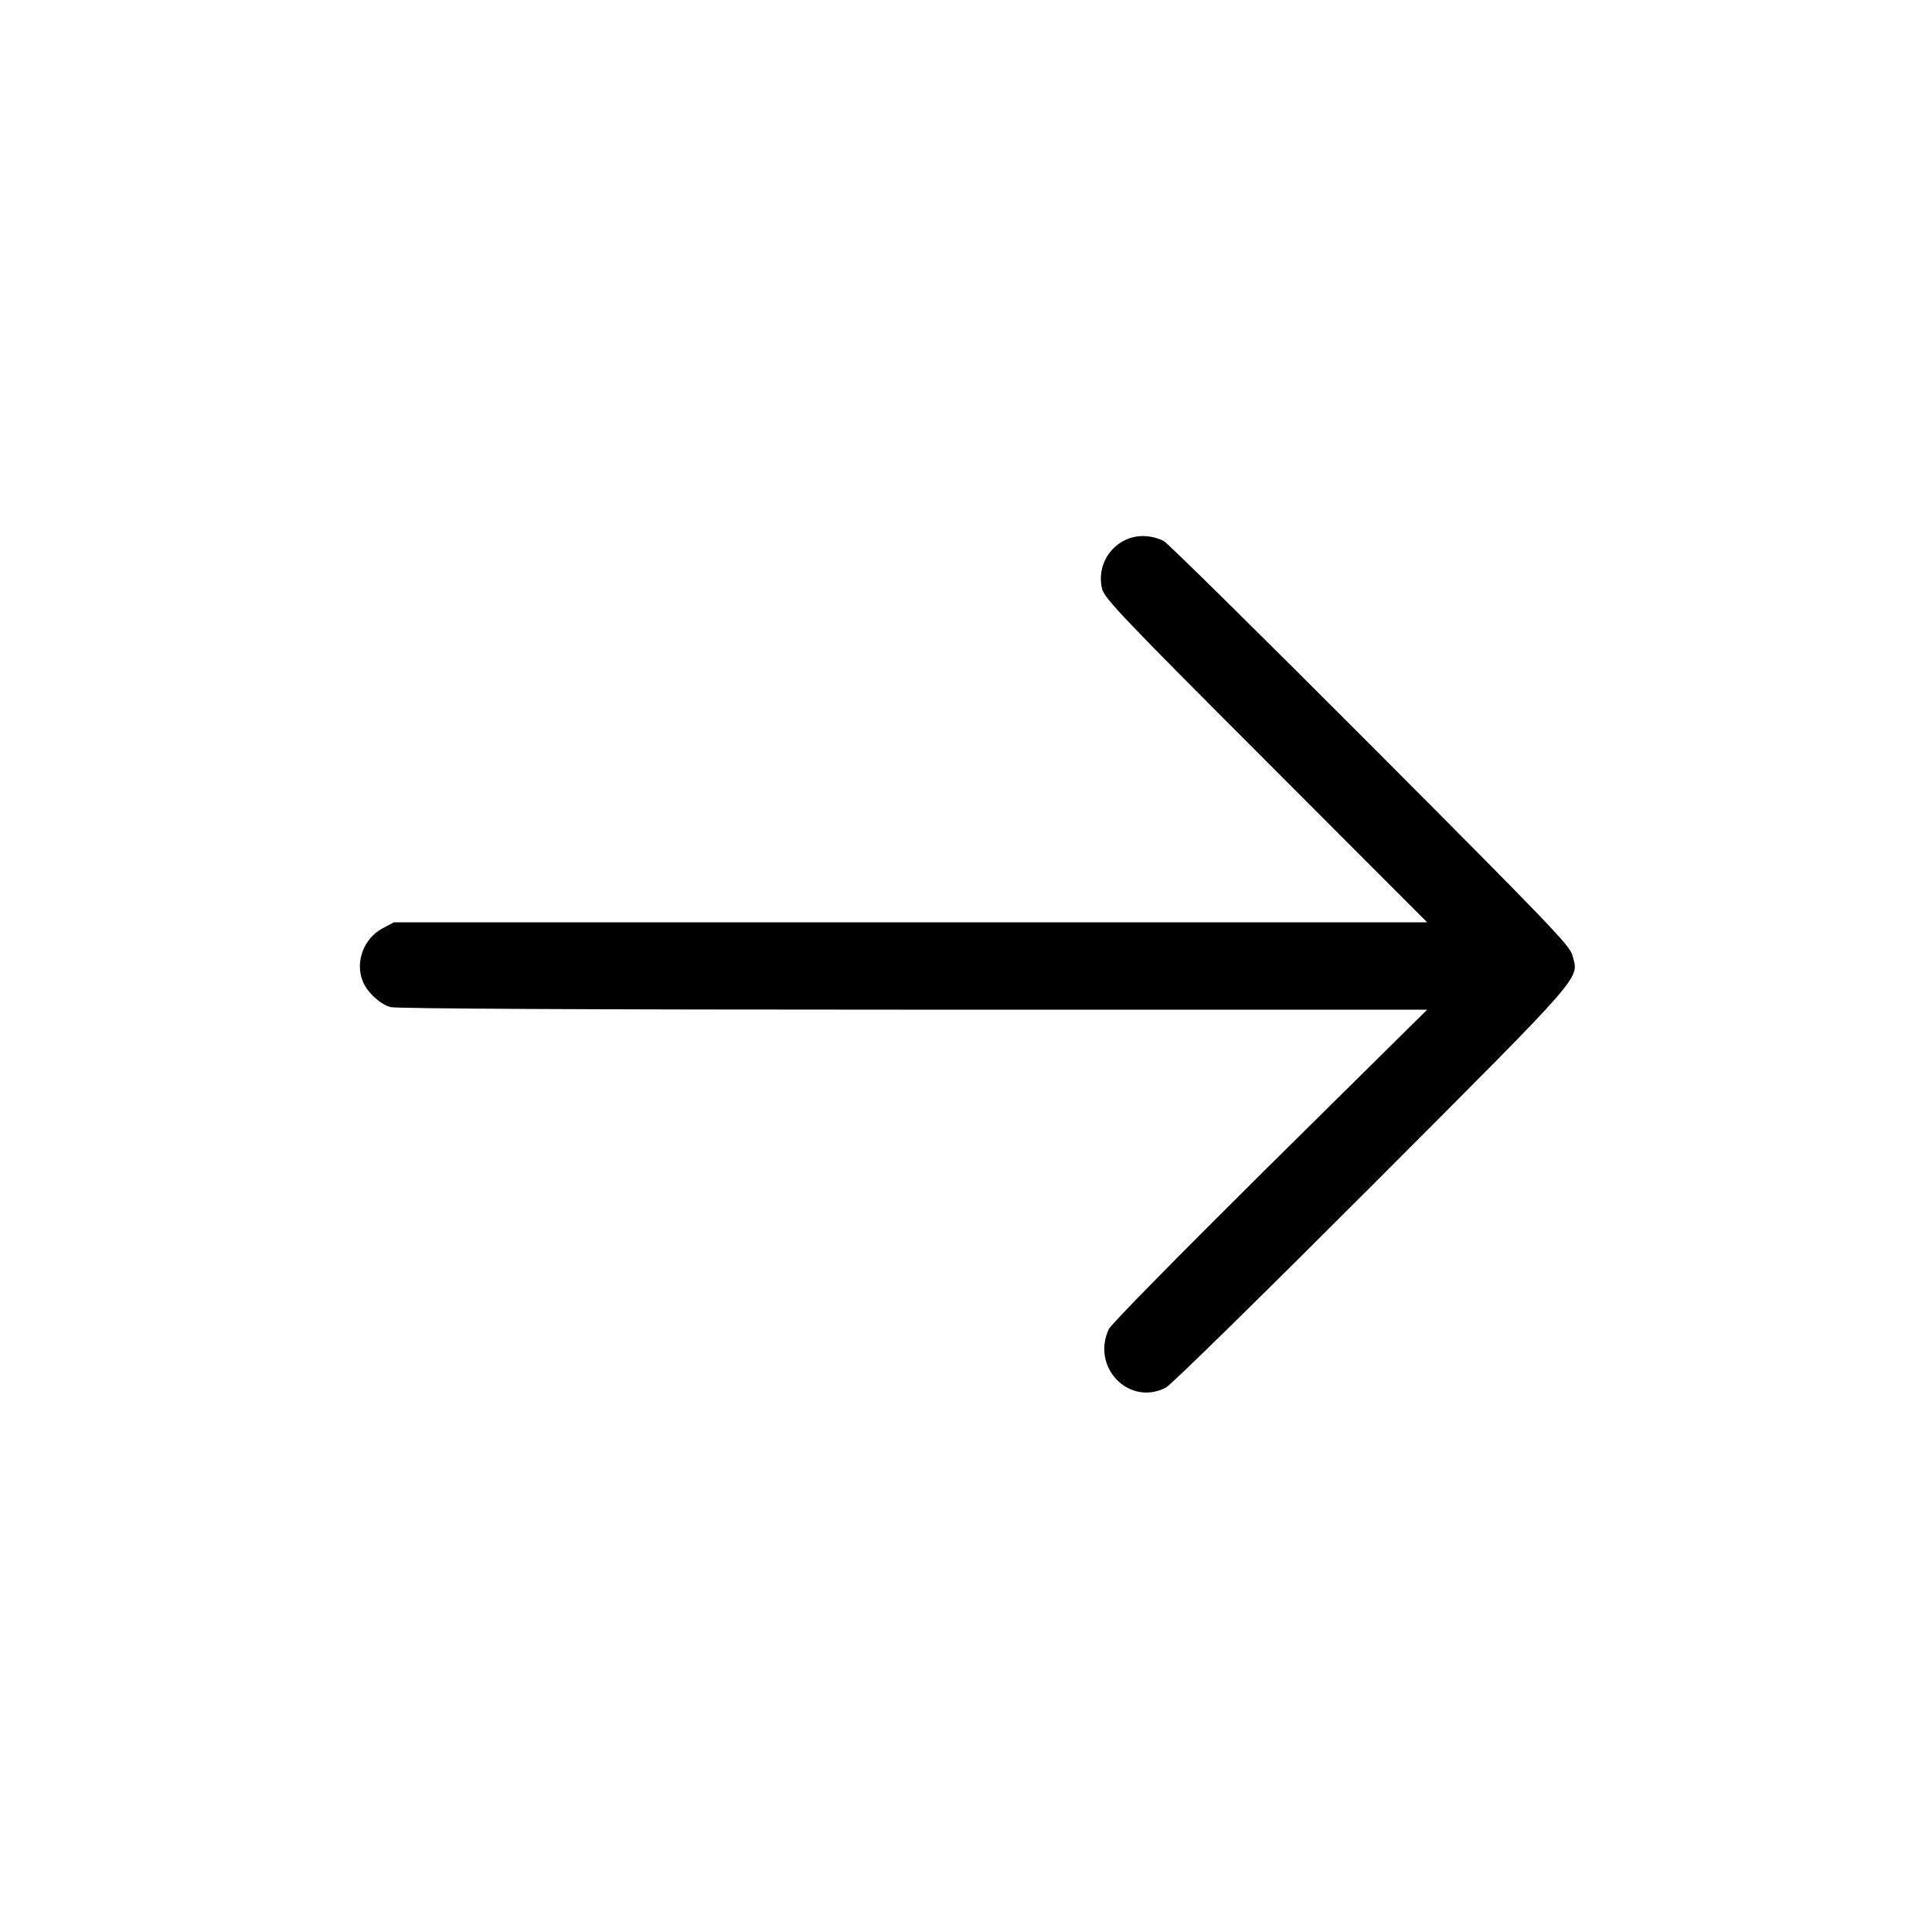 <svg version="1.0" xmlns="http://www.w3.org/2000/svg" viewBox="0 0 752 752" preserveAspectRatio="xMidYMid meet">
  <g transform="translate(0,752) scale(0.1,-0.1)">
    <path fill="#000" d="M4415 5430 c-92 -20 -148 -113 -125 -203 10 -37 83 -114 638 -669
    l627 -628 -2011 0 -2011 0 -43 -23 c-73 -38 -108 -129 -79 -204 15 -42 68 -92
    109 -103 22 -6 753 -10 2035 -10 l2000 0 -611 -604 c-354 -351 -618 -619 -628
    -639 -70 -149 79 -302 222 -228 21 11 374 358 804 788 843 845 803 799 778
    896 -10 37 -95 125 -788 820 -427 428 -788 784 -802 791 -35 18 -79 24 -115
    16z"></path>
  </g>
</svg>